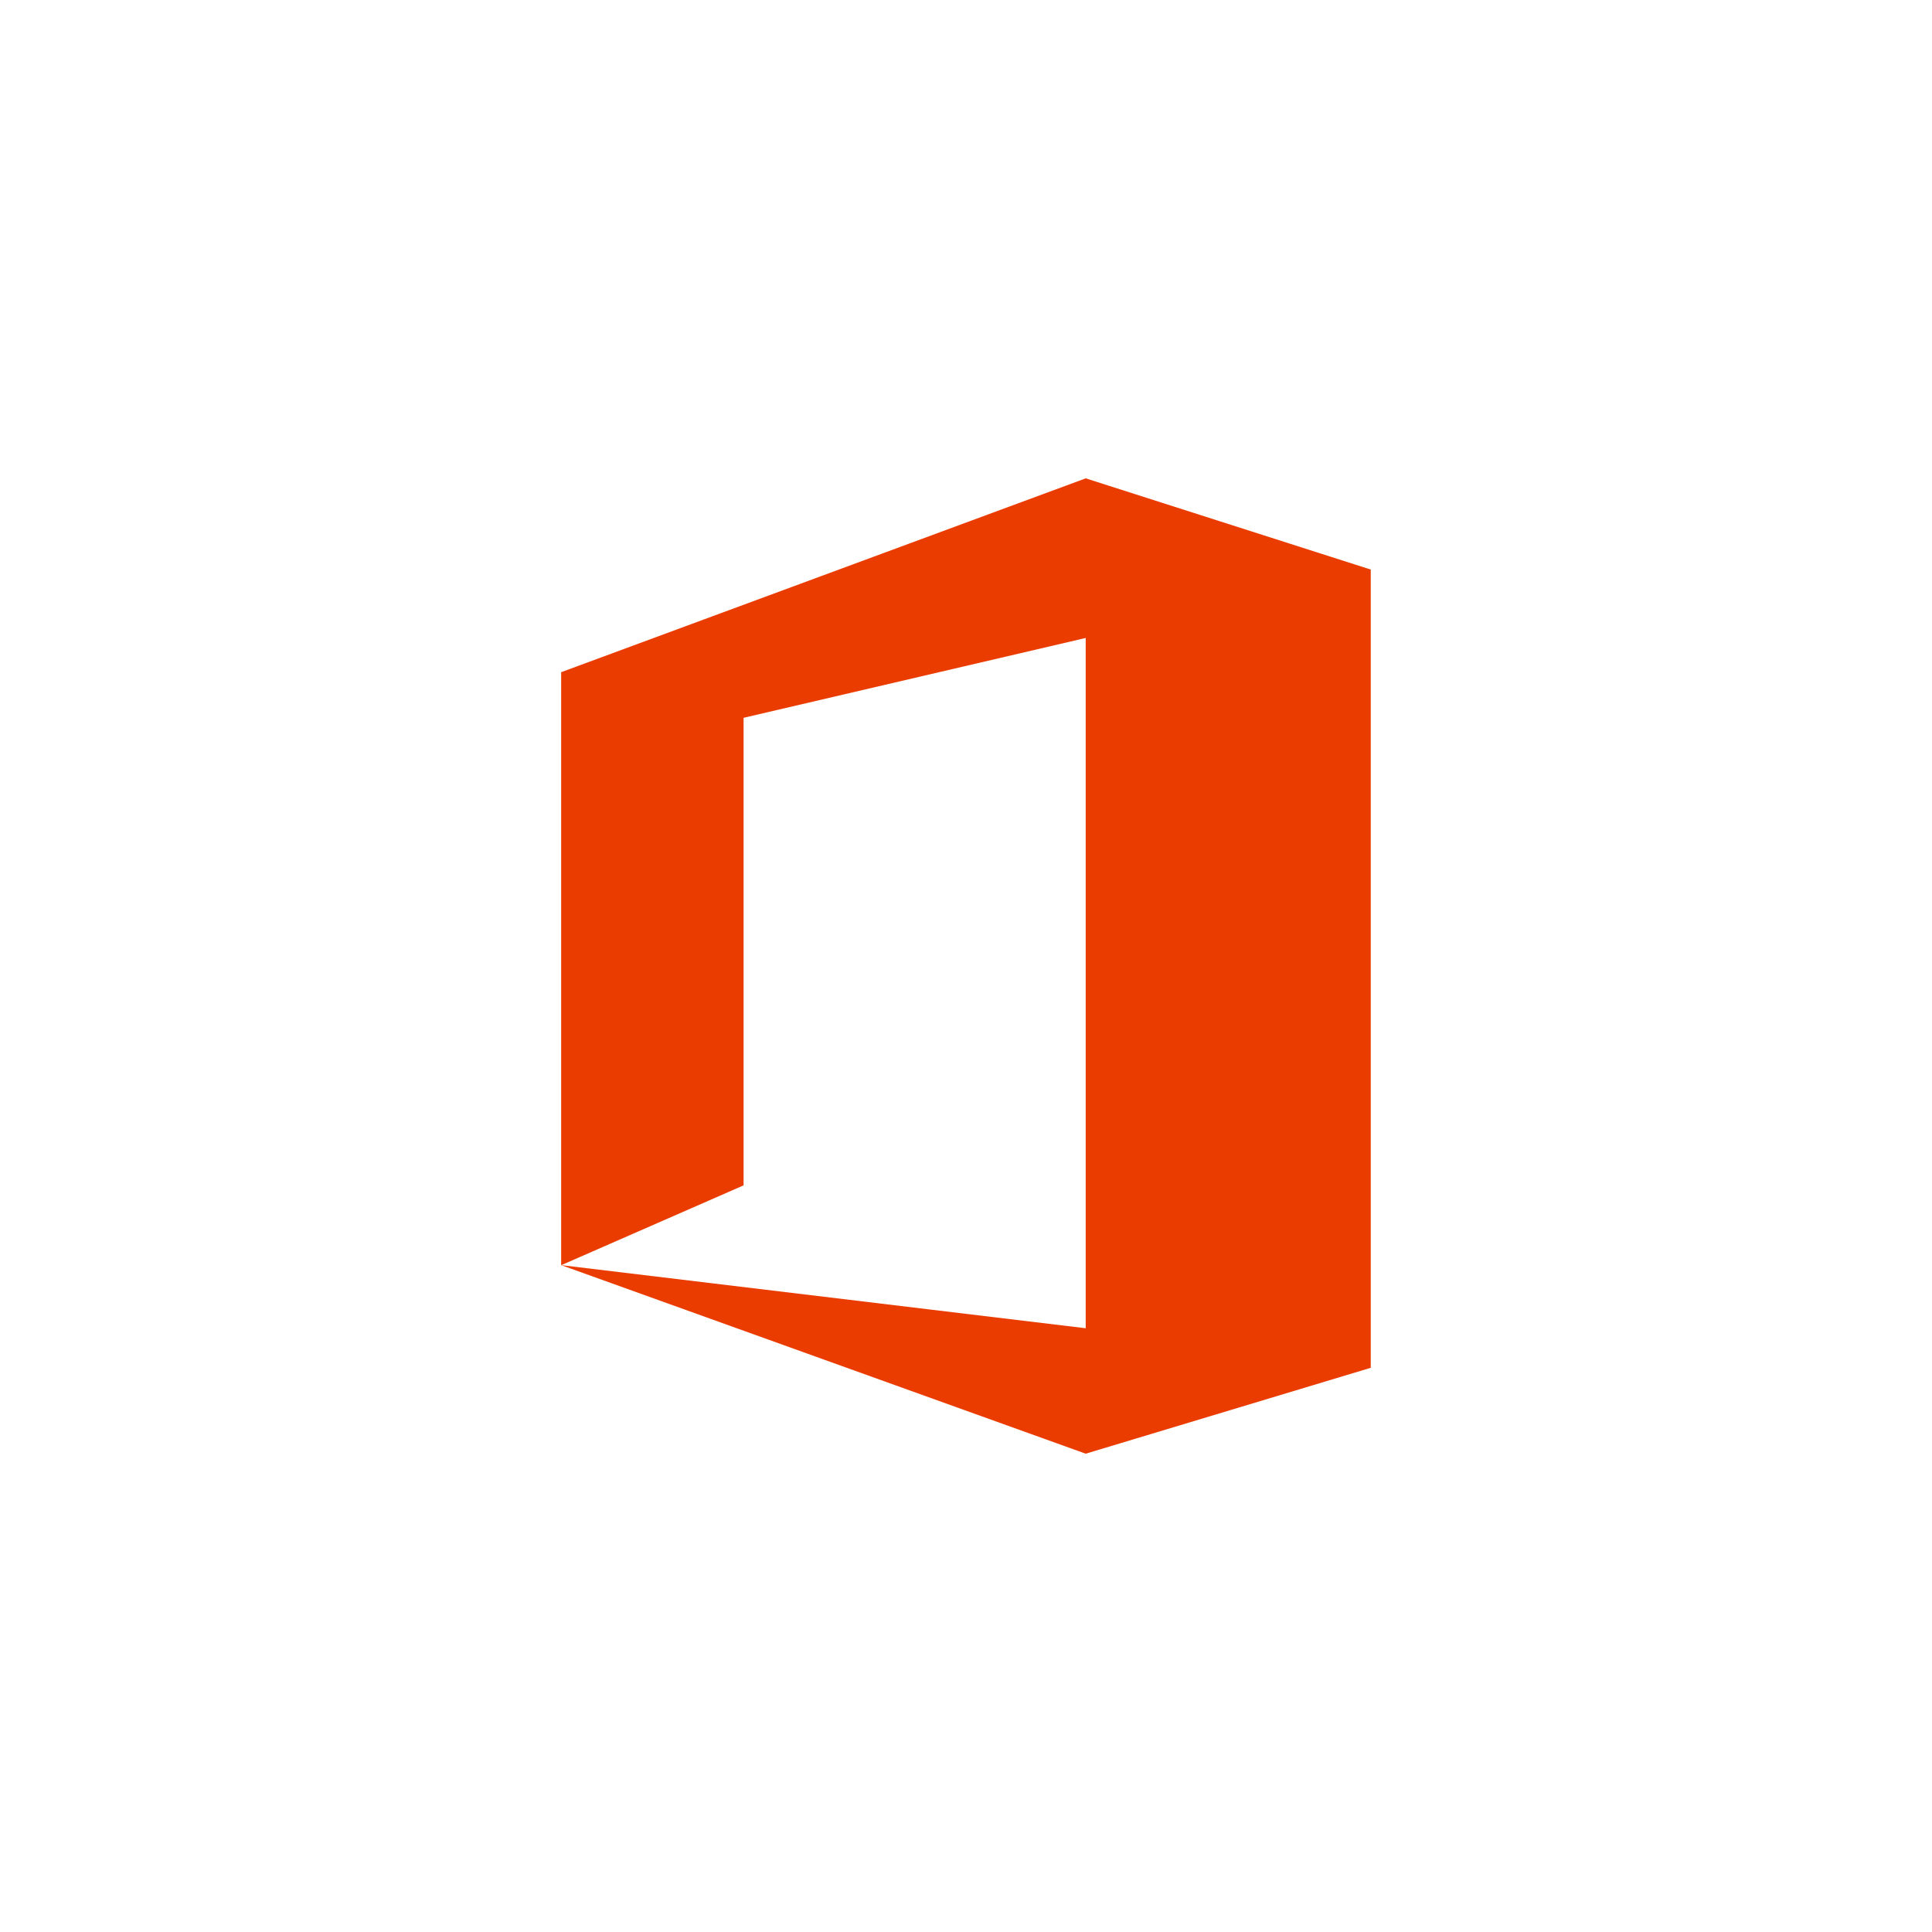 <svg xmlns="http://www.w3.org/2000/svg" viewBox="0 0 100 100" width="100" height="100"><path style="fill:#fff" d="M0 0h100v100H0z"/><path d="M29.046 65.483V34.792l27.15-10.033L70.95 29.48v41.317l-14.754 4.446zl27.15 3.267V33.021l-17.708 4.133v24.2l-9.442 4.133Z" style="fill:#eb3c00"/></svg>